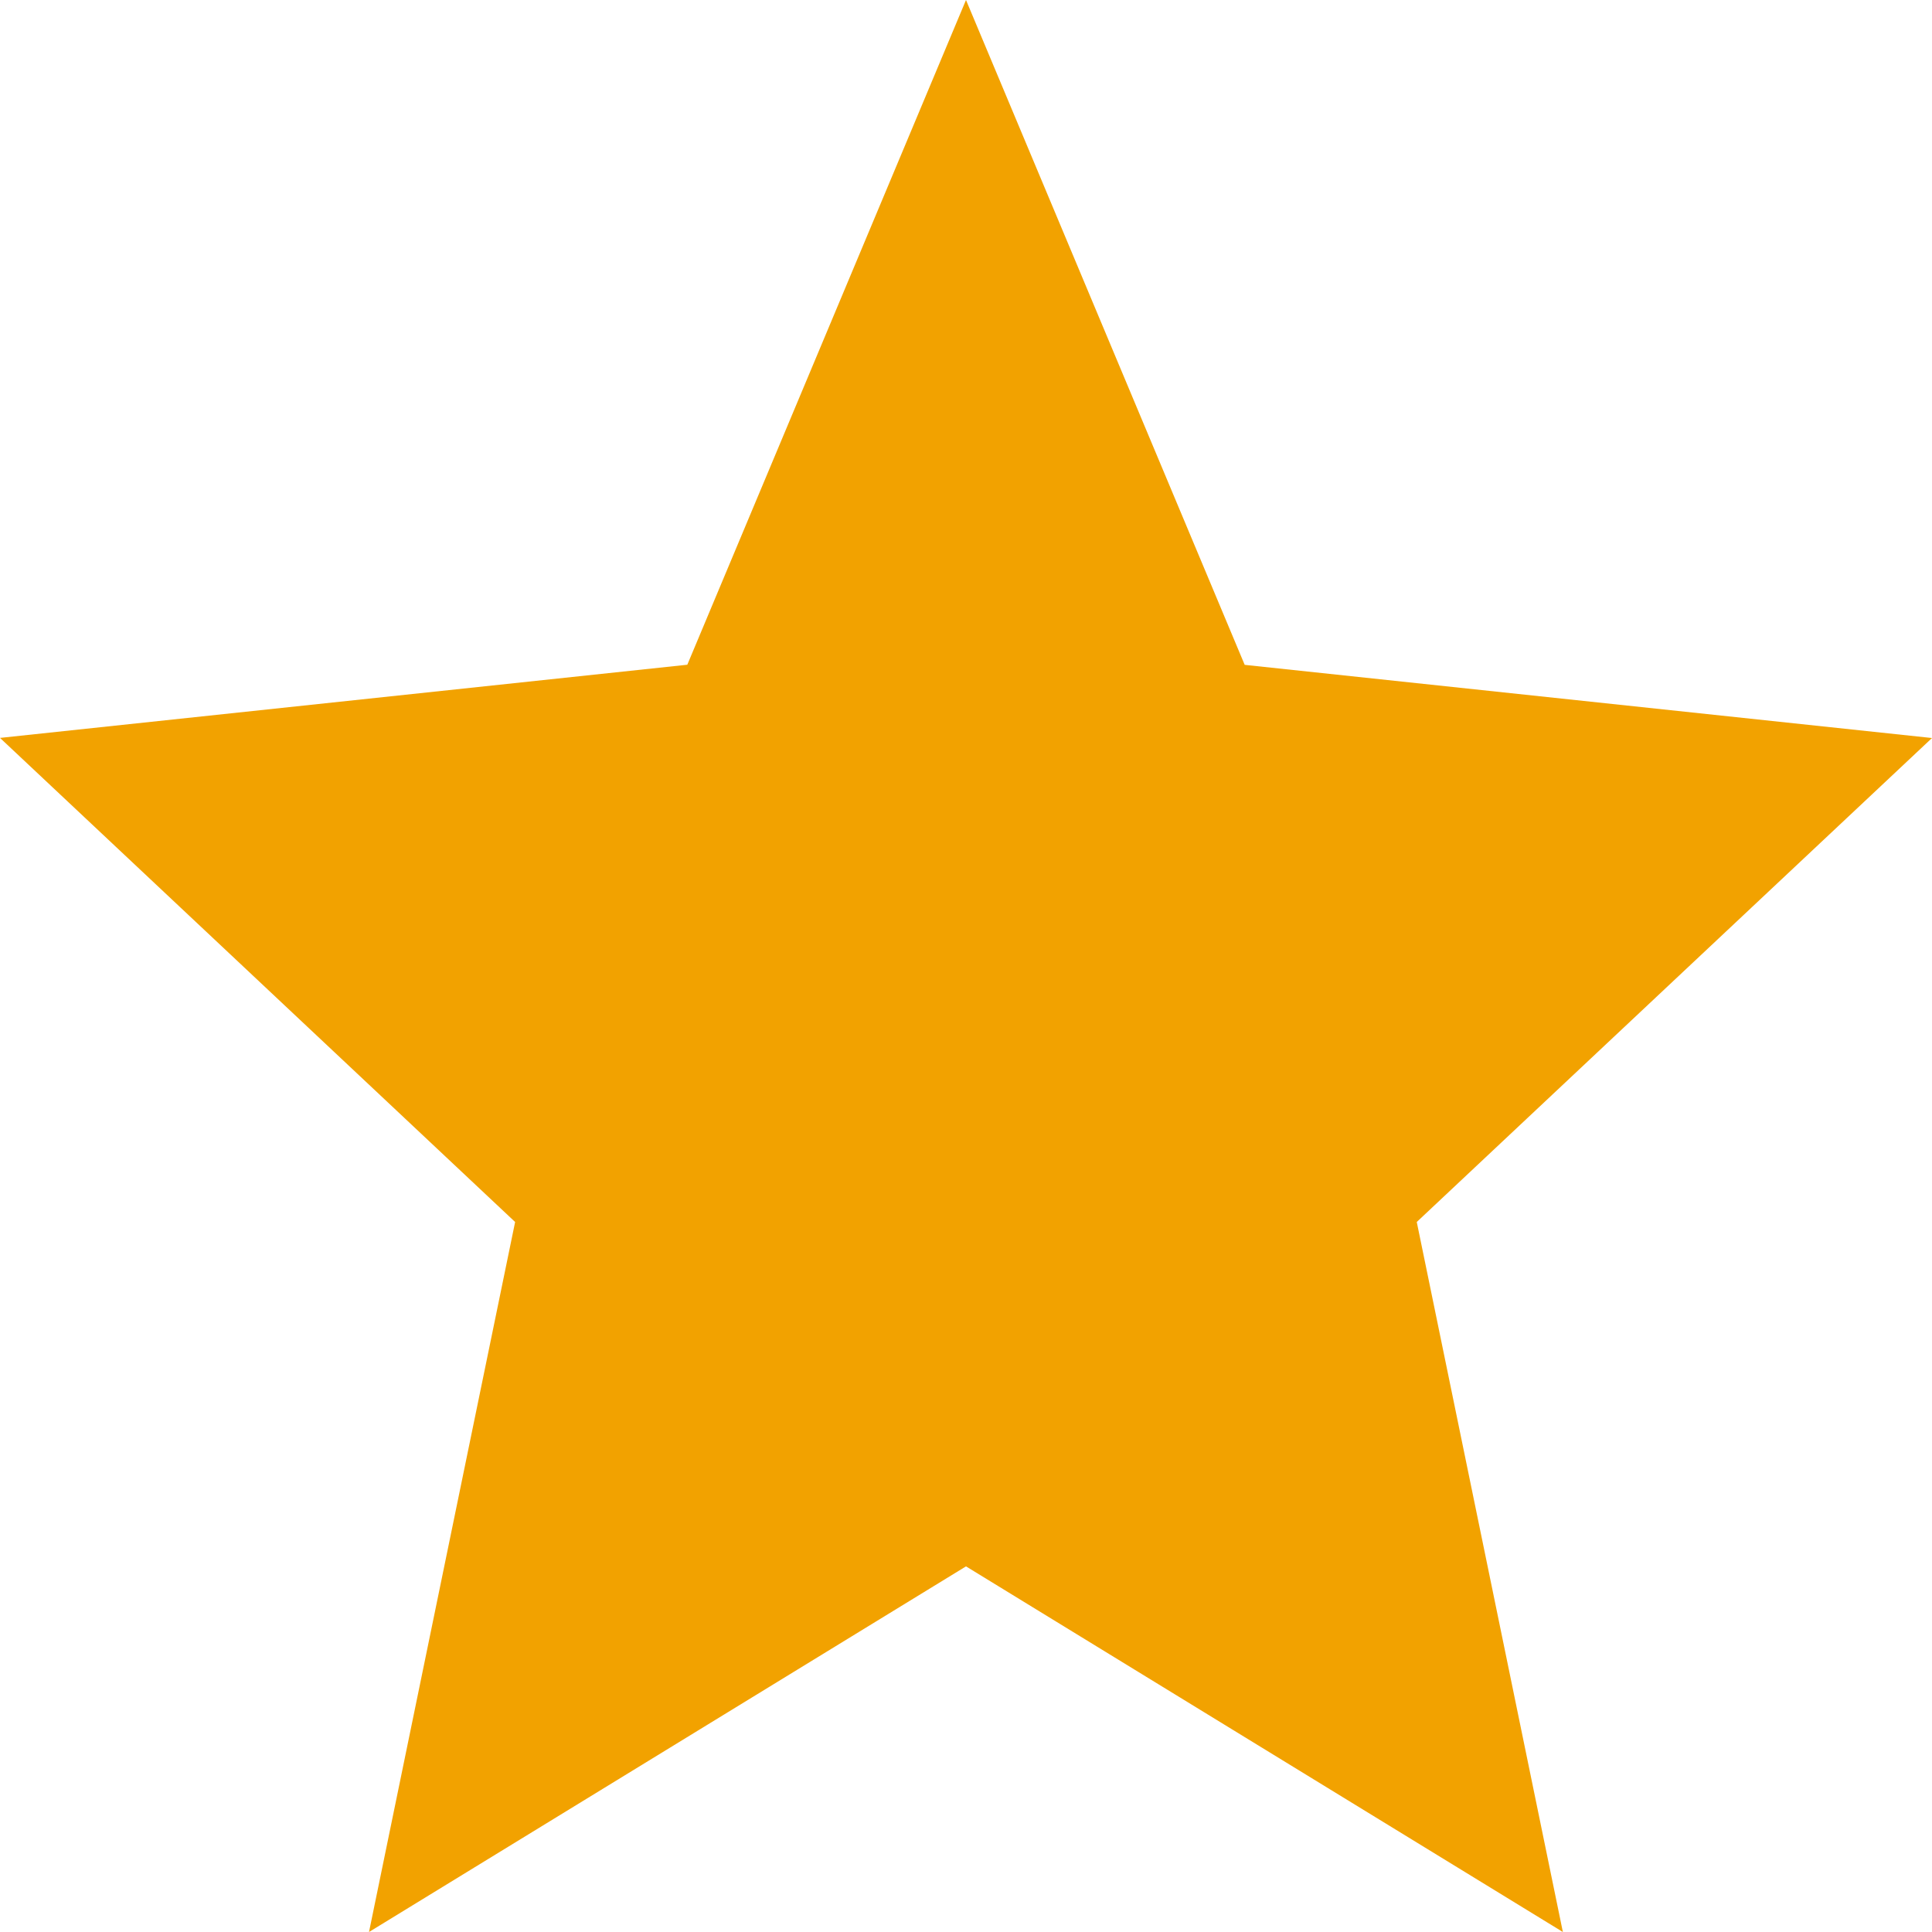 <svg xmlns="http://www.w3.org/2000/svg" width="16" height="16" viewBox="0 0 16 16">
  <path id="Tracé_14" data-name="Tracé 14" d="M9.179,1.24l2.308,5.506,5.692.606L12.912,11.36l1.21,5.88L9.179,14.212,4.235,17.24l1.21-5.88L1.179,7.351l5.692-.606Z" transform="translate(-1.179 -1.24)" fill="#f2a200"/>
</svg>
